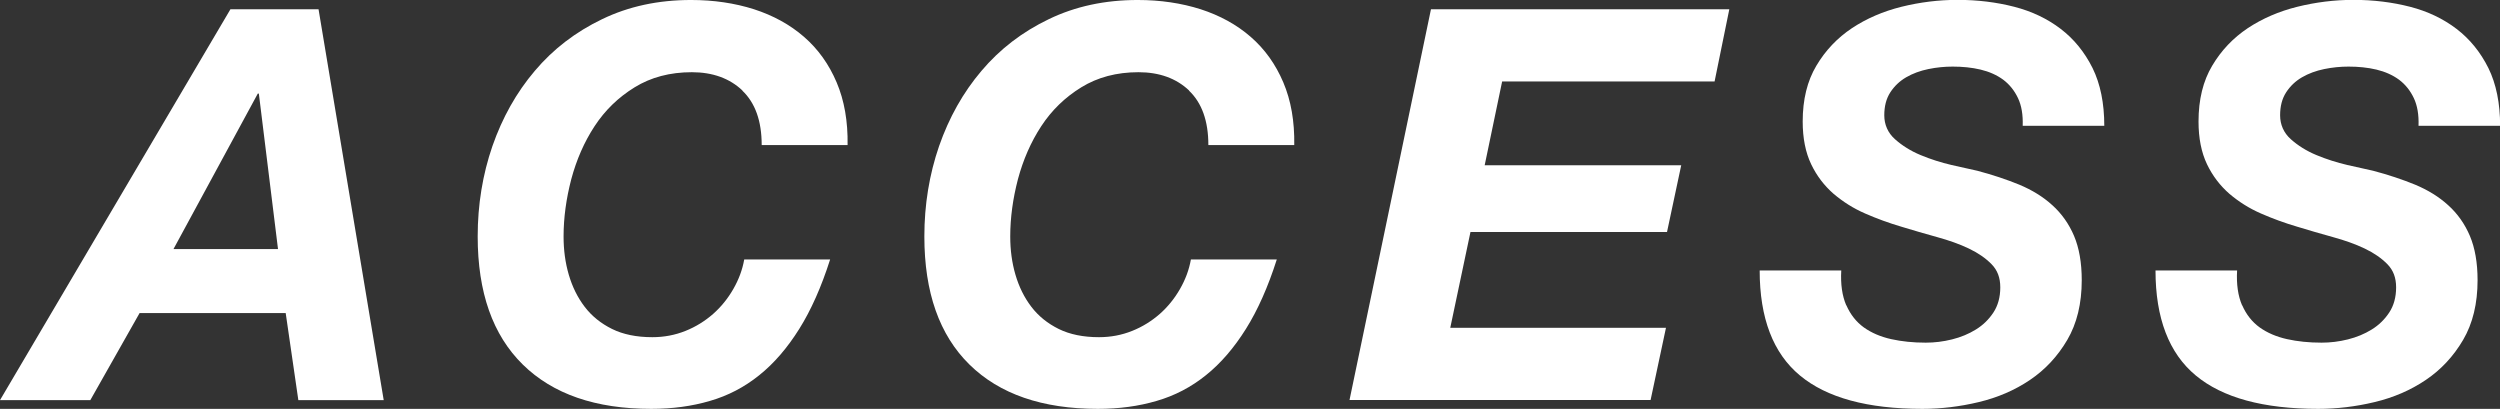 <?xml version="1.0" encoding="UTF-8"?>
<svg id="_レイヤー_2" data-name="レイヤー 2" xmlns="http://www.w3.org/2000/svg" viewBox="0 0 191.81 31.37">
  <rect x="0" y="0" width="191.81" height="31.37" fill="#333333" stroke="none"/>
  <defs>
    <style>
      .cls-1 {
        fill: #fff;
      }
    </style>
  </defs>
  <g id="_第1階層" data-name="第1階層">
    <g>
      <path class="cls-1" d="M24.44.71l5,29.99h-6.55l-.97-6.68h-11.21l-3.78,6.68H0L17.68.71h6.76ZM21.33,19.11l-1.47-11.93h-.08l-6.47,11.93h8.02Z"/>
      <path class="cls-1" d="M56.97,6.95c-.99-.94-2.29-1.41-3.89-1.41-1.68,0-3.14.39-4.39,1.16-1.25.77-2.27,1.76-3.07,2.98-.8,1.22-1.39,2.58-1.79,4.07-.39,1.5-.59,2.96-.59,4.39,0,1.04.13,2.02.4,2.94.27.92.67,1.74,1.22,2.46s1.25,1.28,2.1,1.7c.85.42,1.88.63,3.09.63.9,0,1.74-.16,2.54-.48.8-.32,1.5-.76,2.12-1.3.62-.55,1.13-1.18,1.55-1.91.42-.73.7-1.48.84-2.27h6.59c-.67,2.1-1.46,3.88-2.37,5.33s-1.93,2.64-3.07,3.55c-1.13.91-2.39,1.57-3.78,1.97-1.39.41-2.89.61-4.51.61-4.26,0-7.54-1.13-9.85-3.4-2.31-2.27-3.46-5.54-3.46-9.83,0-2.44.38-4.75,1.13-6.93.76-2.18,1.84-4.11,3.25-5.77,1.41-1.67,3.13-2.99,5.17-3.97,2.03-.98,4.3-1.47,6.82-1.47,1.74,0,3.35.24,4.83.71,1.48.48,2.76,1.18,3.84,2.12,1.08.94,1.91,2.1,2.5,3.49.59,1.39.87,2.99.84,4.81h-6.59c0-1.85-.5-3.24-1.49-4.18Z"/>
      <path class="cls-1" d="M91.24,6.95c-.99-.94-2.29-1.41-3.89-1.41-1.68,0-3.14.39-4.39,1.16-1.25.77-2.27,1.76-3.07,2.98-.8,1.22-1.39,2.58-1.79,4.07-.39,1.5-.59,2.96-.59,4.39,0,1.04.13,2.02.4,2.94.27.92.67,1.74,1.22,2.46s1.25,1.28,2.1,1.7c.85.42,1.88.63,3.09.63.9,0,1.74-.16,2.54-.48.8-.32,1.5-.76,2.12-1.3.62-.55,1.13-1.18,1.55-1.91.42-.73.7-1.48.84-2.27h6.59c-.67,2.1-1.46,3.88-2.37,5.33s-1.93,2.64-3.07,3.55c-1.13.91-2.39,1.57-3.78,1.97-1.39.41-2.89.61-4.51.61-4.26,0-7.54-1.13-9.85-3.4-2.31-2.27-3.46-5.54-3.46-9.83,0-2.44.38-4.75,1.13-6.93.76-2.18,1.84-4.11,3.25-5.77,1.41-1.67,3.13-2.99,5.17-3.97,2.03-.98,4.3-1.47,6.82-1.47,1.74,0,3.35.24,4.83.71,1.48.48,2.76,1.18,3.84,2.12,1.08.94,1.91,2.1,2.5,3.49.59,1.39.87,2.99.84,4.81h-6.59c0-1.85-.5-3.24-1.49-4.18Z"/>
      <path class="cls-1" d="M132.68.71l-1.13,5.54h-16.3l-1.34,6.43h15.08l-1.09,5.12h-15.08l-1.55,7.35h16.55l-1.18,5.54h-23.1L109.79.71h22.89Z"/>
      <path class="cls-1" d="M141.66,23.42c.31.71.76,1.28,1.34,1.7.59.42,1.29.72,2.1.9.81.18,1.69.27,2.65.27.67,0,1.34-.08,2.02-.25s1.28-.42,1.83-.76.99-.77,1.34-1.3c.35-.53.53-1.18.53-1.93s-.22-1.32-.67-1.78c-.45-.46-1.03-.86-1.74-1.2-.71-.34-1.53-.63-2.44-.88s-1.83-.52-2.75-.8c-.95-.28-1.88-.62-2.77-1.01-.9-.39-1.7-.9-2.42-1.51-.71-.62-1.29-1.37-1.72-2.27-.43-.9-.65-1.99-.65-3.28,0-1.68.35-3.11,1.05-4.28.7-1.18,1.61-2.13,2.73-2.88,1.12-.74,2.39-1.29,3.8-1.64,1.41-.35,2.85-.53,4.3-.53,1.54,0,2.99.18,4.35.53,1.36.35,2.55.92,3.57,1.7,1.02.78,1.83,1.78,2.44,3,.6,1.22.9,2.7.9,4.43h-6.26c.03-.84-.09-1.55-.36-2.12-.27-.57-.64-1.04-1.13-1.41-.49-.36-1.07-.62-1.74-.78s-1.39-.23-2.14-.23c-.62,0-1.24.06-1.87.19s-1.2.34-1.7.63-.91.68-1.22,1.16c-.31.48-.46,1.06-.46,1.76s.27,1.34.82,1.83c.55.49,1.2.9,1.97,1.22.77.32,1.56.57,2.37.76.81.18,1.47.33,1.97.44,1.18.31,2.25.67,3.23,1.07.98.41,1.83.93,2.54,1.58.71.64,1.27,1.43,1.66,2.35.39.92.59,2.06.59,3.4,0,1.79-.37,3.32-1.11,4.58-.74,1.26-1.69,2.28-2.86,3.07s-2.47,1.35-3.93,1.7c-1.46.35-2.9.52-4.33.52-4.2,0-7.33-.85-9.39-2.56-2.06-1.71-3.09-4.4-3.09-8.06h6.26c-.06,1.06.07,1.95.38,2.67Z"/>
      <path class="cls-1" d="M172.03,23.42c.31.71.76,1.28,1.34,1.7.59.42,1.29.72,2.1.9.81.18,1.69.27,2.65.27.67,0,1.34-.08,2.02-.25s1.28-.42,1.83-.76.99-.77,1.34-1.3c.35-.53.53-1.18.53-1.93s-.22-1.32-.67-1.78c-.45-.46-1.03-.86-1.74-1.2-.71-.34-1.53-.63-2.44-.88s-1.83-.52-2.75-.8c-.95-.28-1.88-.62-2.77-1.01-.9-.39-1.7-.9-2.42-1.51-.71-.62-1.29-1.37-1.72-2.27-.43-.9-.65-1.99-.65-3.28,0-1.68.35-3.11,1.05-4.28.7-1.18,1.61-2.13,2.73-2.88,1.12-.74,2.39-1.29,3.8-1.64,1.41-.35,2.85-.53,4.3-.53,1.54,0,2.99.18,4.35.53,1.36.35,2.55.92,3.57,1.7,1.02.78,1.83,1.78,2.44,3,.6,1.22.9,2.7.9,4.43h-6.26c.03-.84-.09-1.55-.36-2.12-.27-.57-.64-1.04-1.13-1.41-.49-.36-1.07-.62-1.74-.78s-1.39-.23-2.14-.23c-.62,0-1.24.06-1.87.19s-1.2.34-1.7.63-.91.68-1.22,1.16c-.31.48-.46,1.06-.46,1.76s.27,1.34.82,1.83c.55.49,1.2.9,1.97,1.22.77.32,1.56.57,2.37.76.81.18,1.47.33,1.97.44,1.18.31,2.25.67,3.23,1.07.98.41,1.83.93,2.54,1.58.71.64,1.27,1.43,1.66,2.35.39.92.59,2.06.59,3.4,0,1.79-.37,3.32-1.11,4.58-.74,1.26-1.69,2.28-2.86,3.07s-2.47,1.35-3.93,1.7c-1.46.35-2.9.52-4.33.52-4.2,0-7.33-.85-9.39-2.56-2.06-1.71-3.09-4.4-3.09-8.06h6.26c-.06,1.06.07,1.95.38,2.67Z"/>
    </g>
  </g>
</svg>